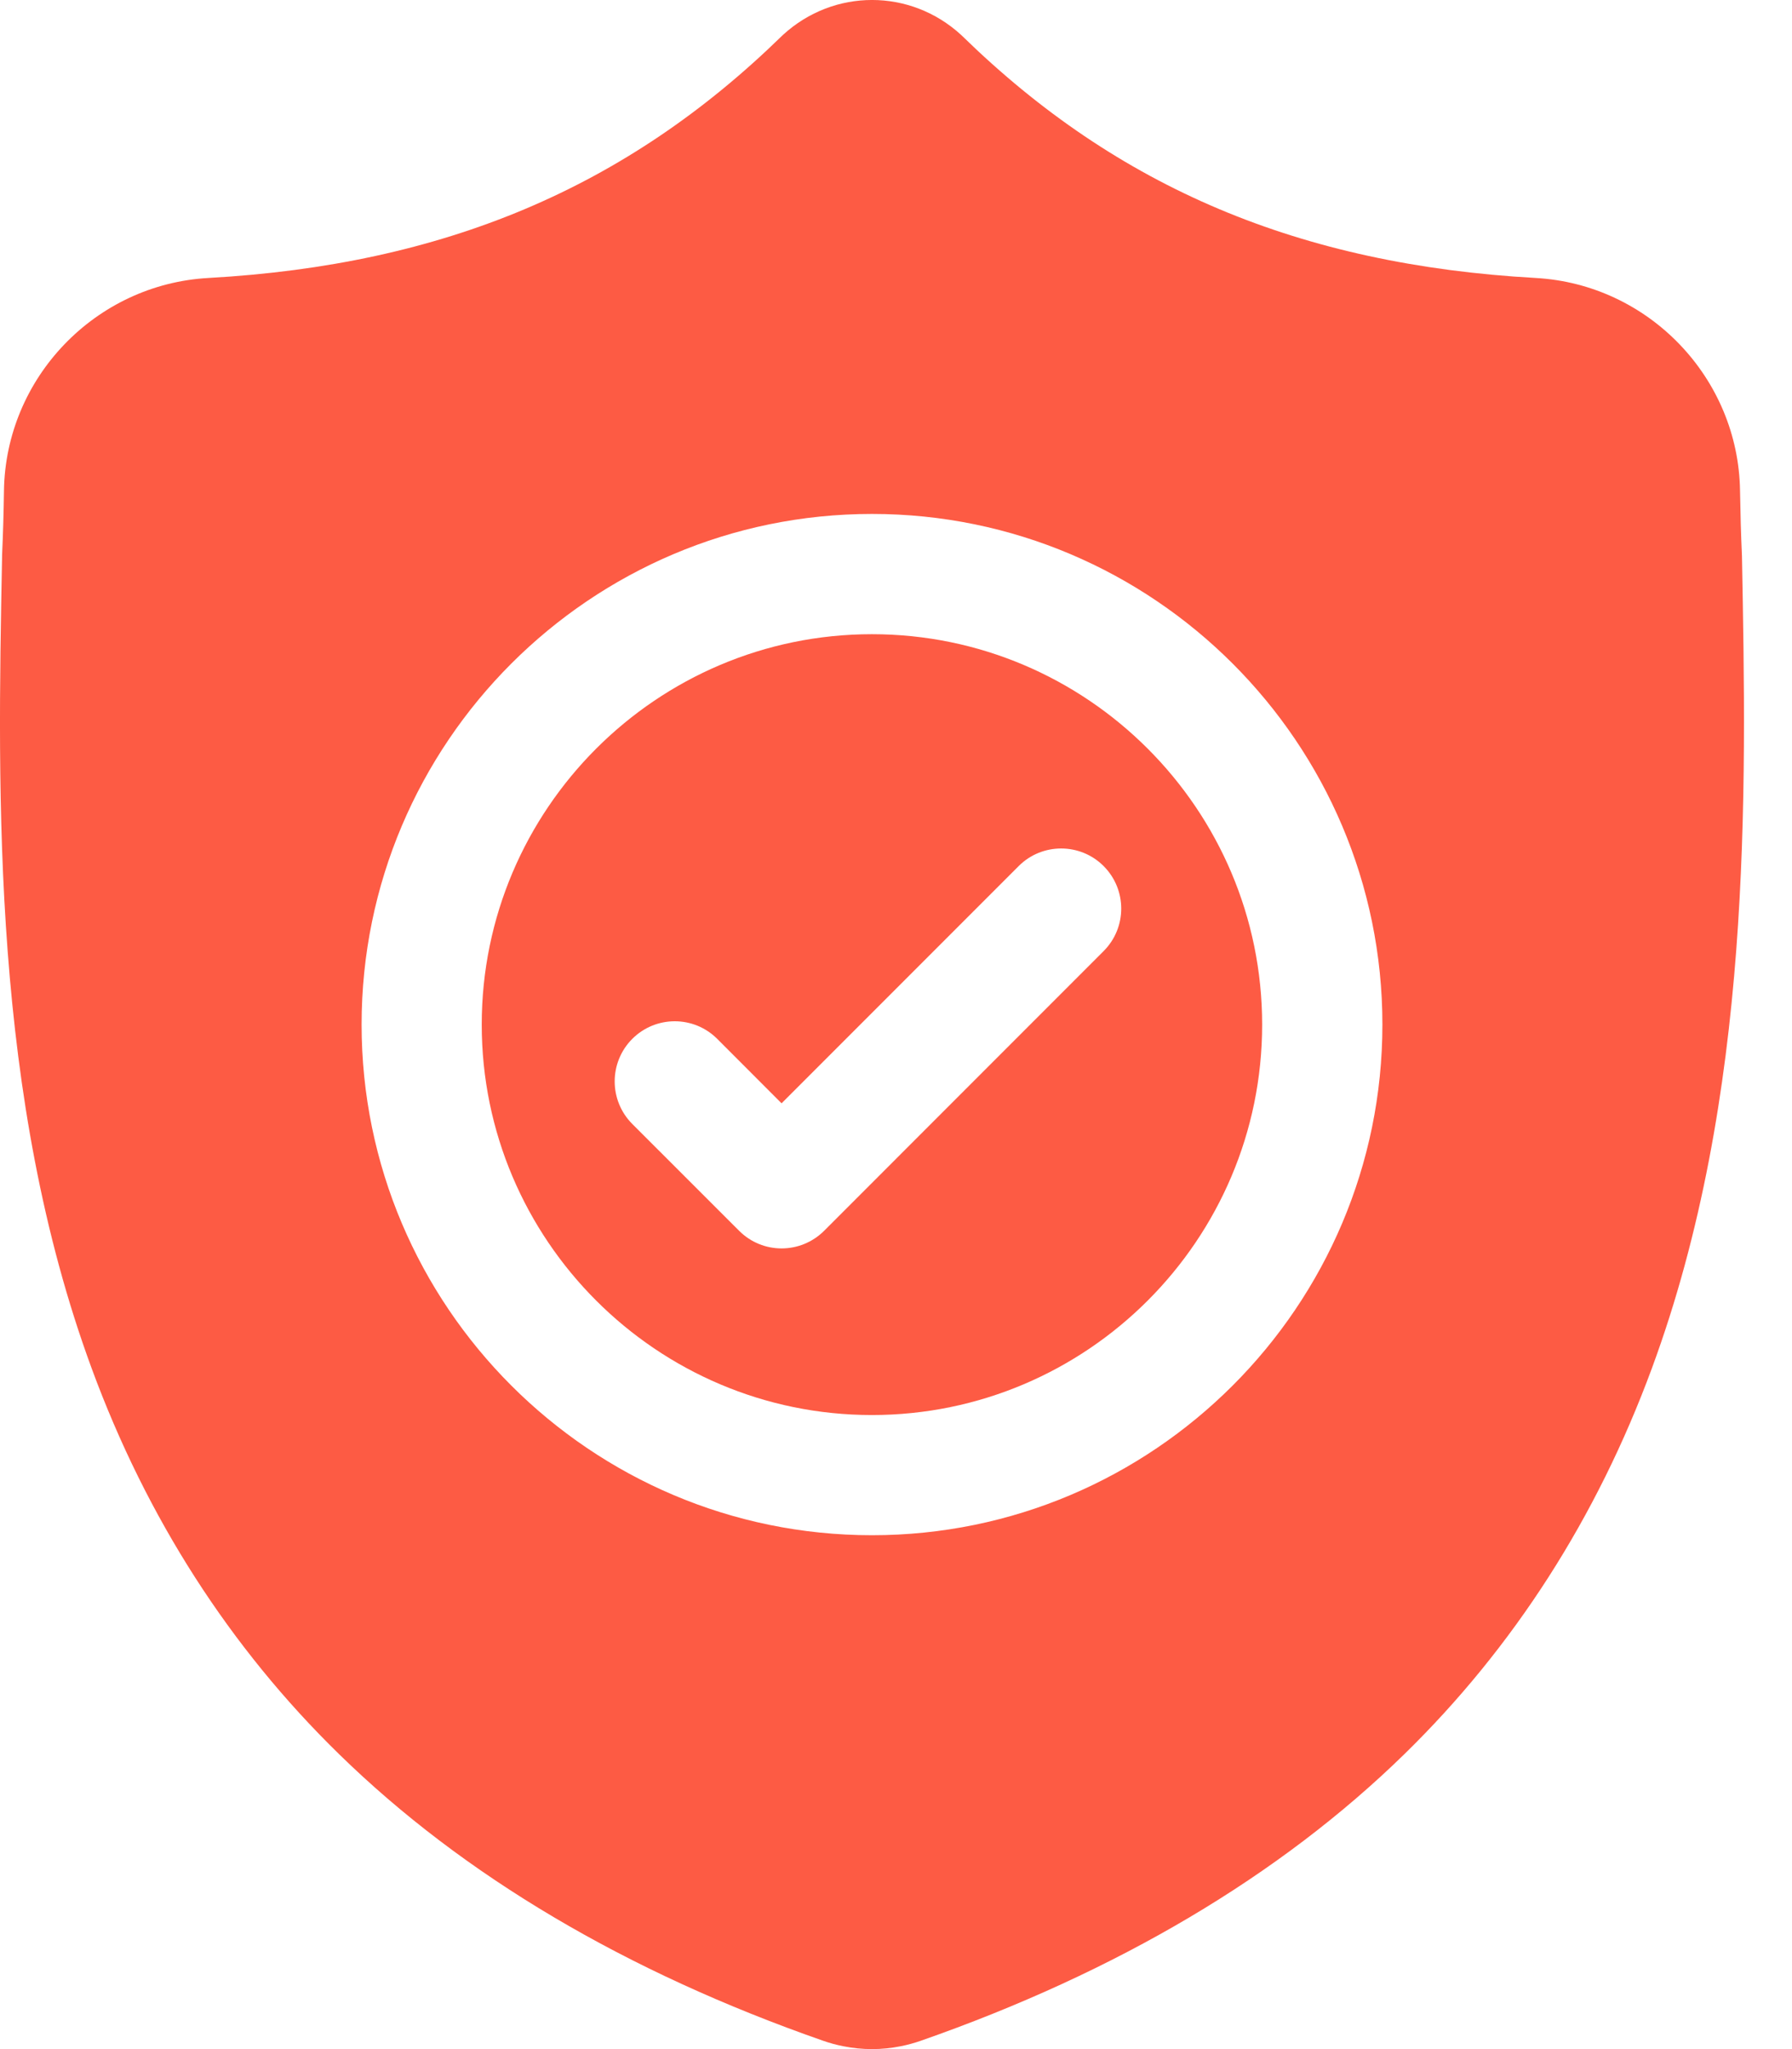 <svg width="28" height="32" viewBox="0 0 28 32" fill="none" xmlns="http://www.w3.org/2000/svg">
<path d="M13.624 9.904C10.262 9.904 7.527 12.639 7.527 16.001C7.527 19.363 10.262 22.098 13.624 22.098C16.986 22.098 19.721 19.363 19.721 16.001C19.721 12.639 16.986 9.904 13.624 9.904ZM17.244 14.853L12.877 19.221C12.693 19.404 12.453 19.496 12.212 19.496C11.972 19.496 11.732 19.404 11.549 19.221L9.879 17.552C9.513 17.185 9.513 16.591 9.879 16.224C10.246 15.857 10.84 15.857 11.207 16.224L12.212 17.23L15.917 13.525C16.283 13.159 16.878 13.159 17.244 13.525C17.611 13.892 17.611 14.486 17.244 14.853Z" fill="#FD5B44"/>
<path d="M27.218 8.682L27.217 8.658C27.203 8.35 27.194 8.025 27.188 7.663C27.162 5.899 25.759 4.439 23.995 4.341C20.316 4.135 17.469 2.936 15.038 0.565L15.017 0.545C14.224 -0.182 13.027 -0.182 12.234 0.545L12.213 0.565C9.781 2.936 6.935 4.135 3.256 4.341C1.491 4.439 0.088 5.899 0.062 7.663C0.057 8.023 0.047 8.348 0.033 8.658L0.032 8.715C-0.04 12.467 -0.128 17.136 1.434 21.374C2.292 23.705 3.593 25.731 5.3 27.396C7.243 29.293 9.788 30.798 12.865 31.871C12.965 31.906 13.069 31.934 13.175 31.955C13.324 31.985 13.475 32 13.625 32C13.776 32 13.926 31.985 14.075 31.955C14.181 31.934 14.286 31.905 14.387 31.87C17.46 30.796 20.002 29.289 21.944 27.393C23.65 25.727 24.95 23.701 25.81 21.37C27.378 17.119 27.289 12.441 27.218 8.682ZM13.625 23.975C9.227 23.975 5.65 20.398 5.65 16C5.65 11.603 9.227 8.026 13.625 8.026C18.022 8.026 21.6 11.603 21.6 16C21.6 20.398 18.022 23.975 13.625 23.975Z" fill="#FD5B44"/>
</svg>
